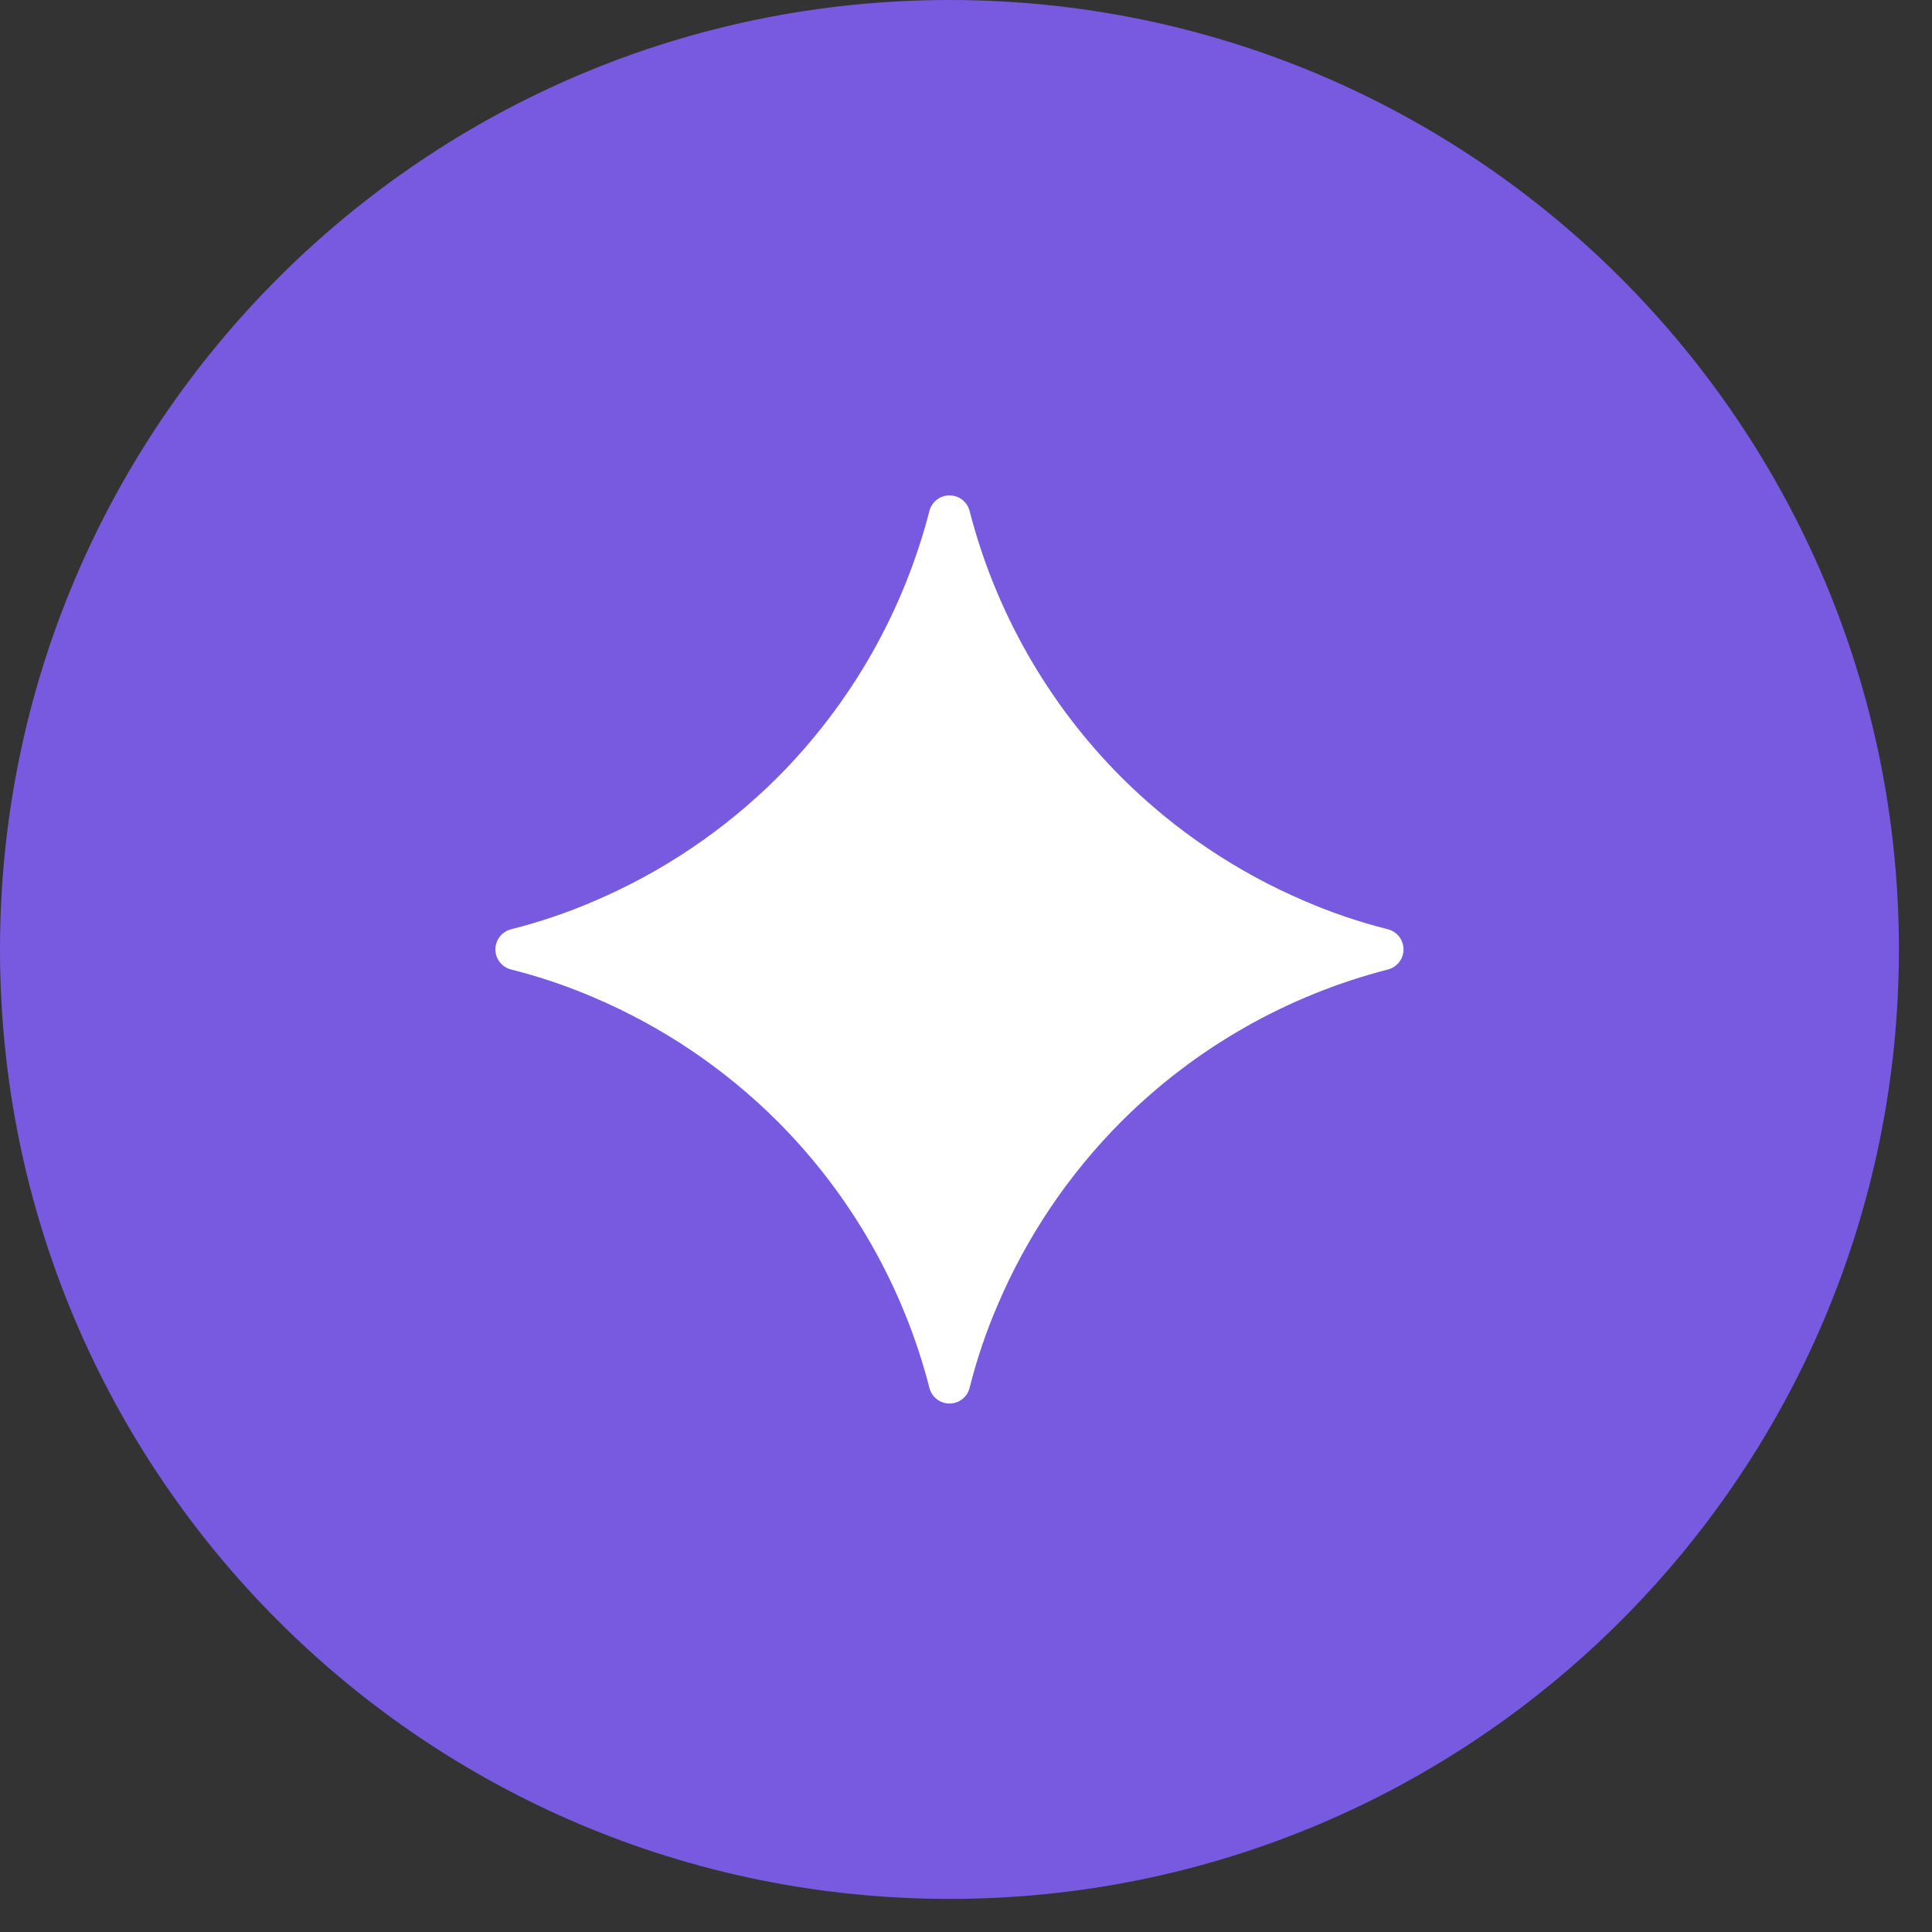 <svg xmlns="http://www.w3.org/2000/svg" width="39" height="39" viewBox="0 0 39 39" fill="none"><rect x="0" y="0" width="39" height="39" fill="#333333" stroke="none"/><path d="M0 19.166C0 8.581 8.581 0 19.166 0C29.751 0 38.332 8.581 38.332 19.166C38.332 29.751 29.751 38.332 19.166 38.332C8.581 38.332 0 29.751 0 19.166Z" fill="#775AE0"></path><path fill-rule="evenodd" clip-rule="evenodd" d="M26.347 18.193C24.962 17.604 23.704 16.755 22.639 15.693C21.155 14.206 20.097 12.35 19.573 10.316C19.55 10.226 19.498 10.146 19.425 10.088C19.351 10.031 19.26 10 19.167 10C19.074 10 18.983 10.031 18.91 10.088C18.836 10.146 18.784 10.226 18.761 10.316C18.237 12.349 17.178 14.206 15.695 15.693C14.63 16.755 13.371 17.604 11.987 18.193C11.445 18.427 10.889 18.614 10.319 18.758C10.228 18.781 10.147 18.833 10.089 18.907C10.031 18.98 10 19.071 10 19.165C10 19.258 10.031 19.349 10.089 19.423C10.147 19.496 10.228 19.549 10.319 19.571C10.889 19.714 11.444 19.902 11.987 20.135C13.371 20.724 14.63 21.573 15.695 22.636C17.179 24.122 18.238 25.979 18.761 28.013C18.783 28.104 18.835 28.185 18.909 28.243C18.983 28.301 19.074 28.332 19.167 28.332C19.261 28.332 19.352 28.301 19.425 28.243C19.499 28.185 19.551 28.104 19.573 28.013C19.717 27.443 19.904 26.888 20.138 26.344C20.727 24.96 21.576 23.701 22.639 22.636C24.125 21.152 25.982 20.094 28.016 19.571C28.106 19.548 28.186 19.496 28.244 19.422C28.301 19.348 28.332 19.258 28.332 19.165C28.332 19.072 28.301 18.981 28.244 18.907C28.186 18.834 28.106 18.781 28.016 18.758C27.445 18.615 26.887 18.426 26.347 18.193Z" fill="white"></path></svg>